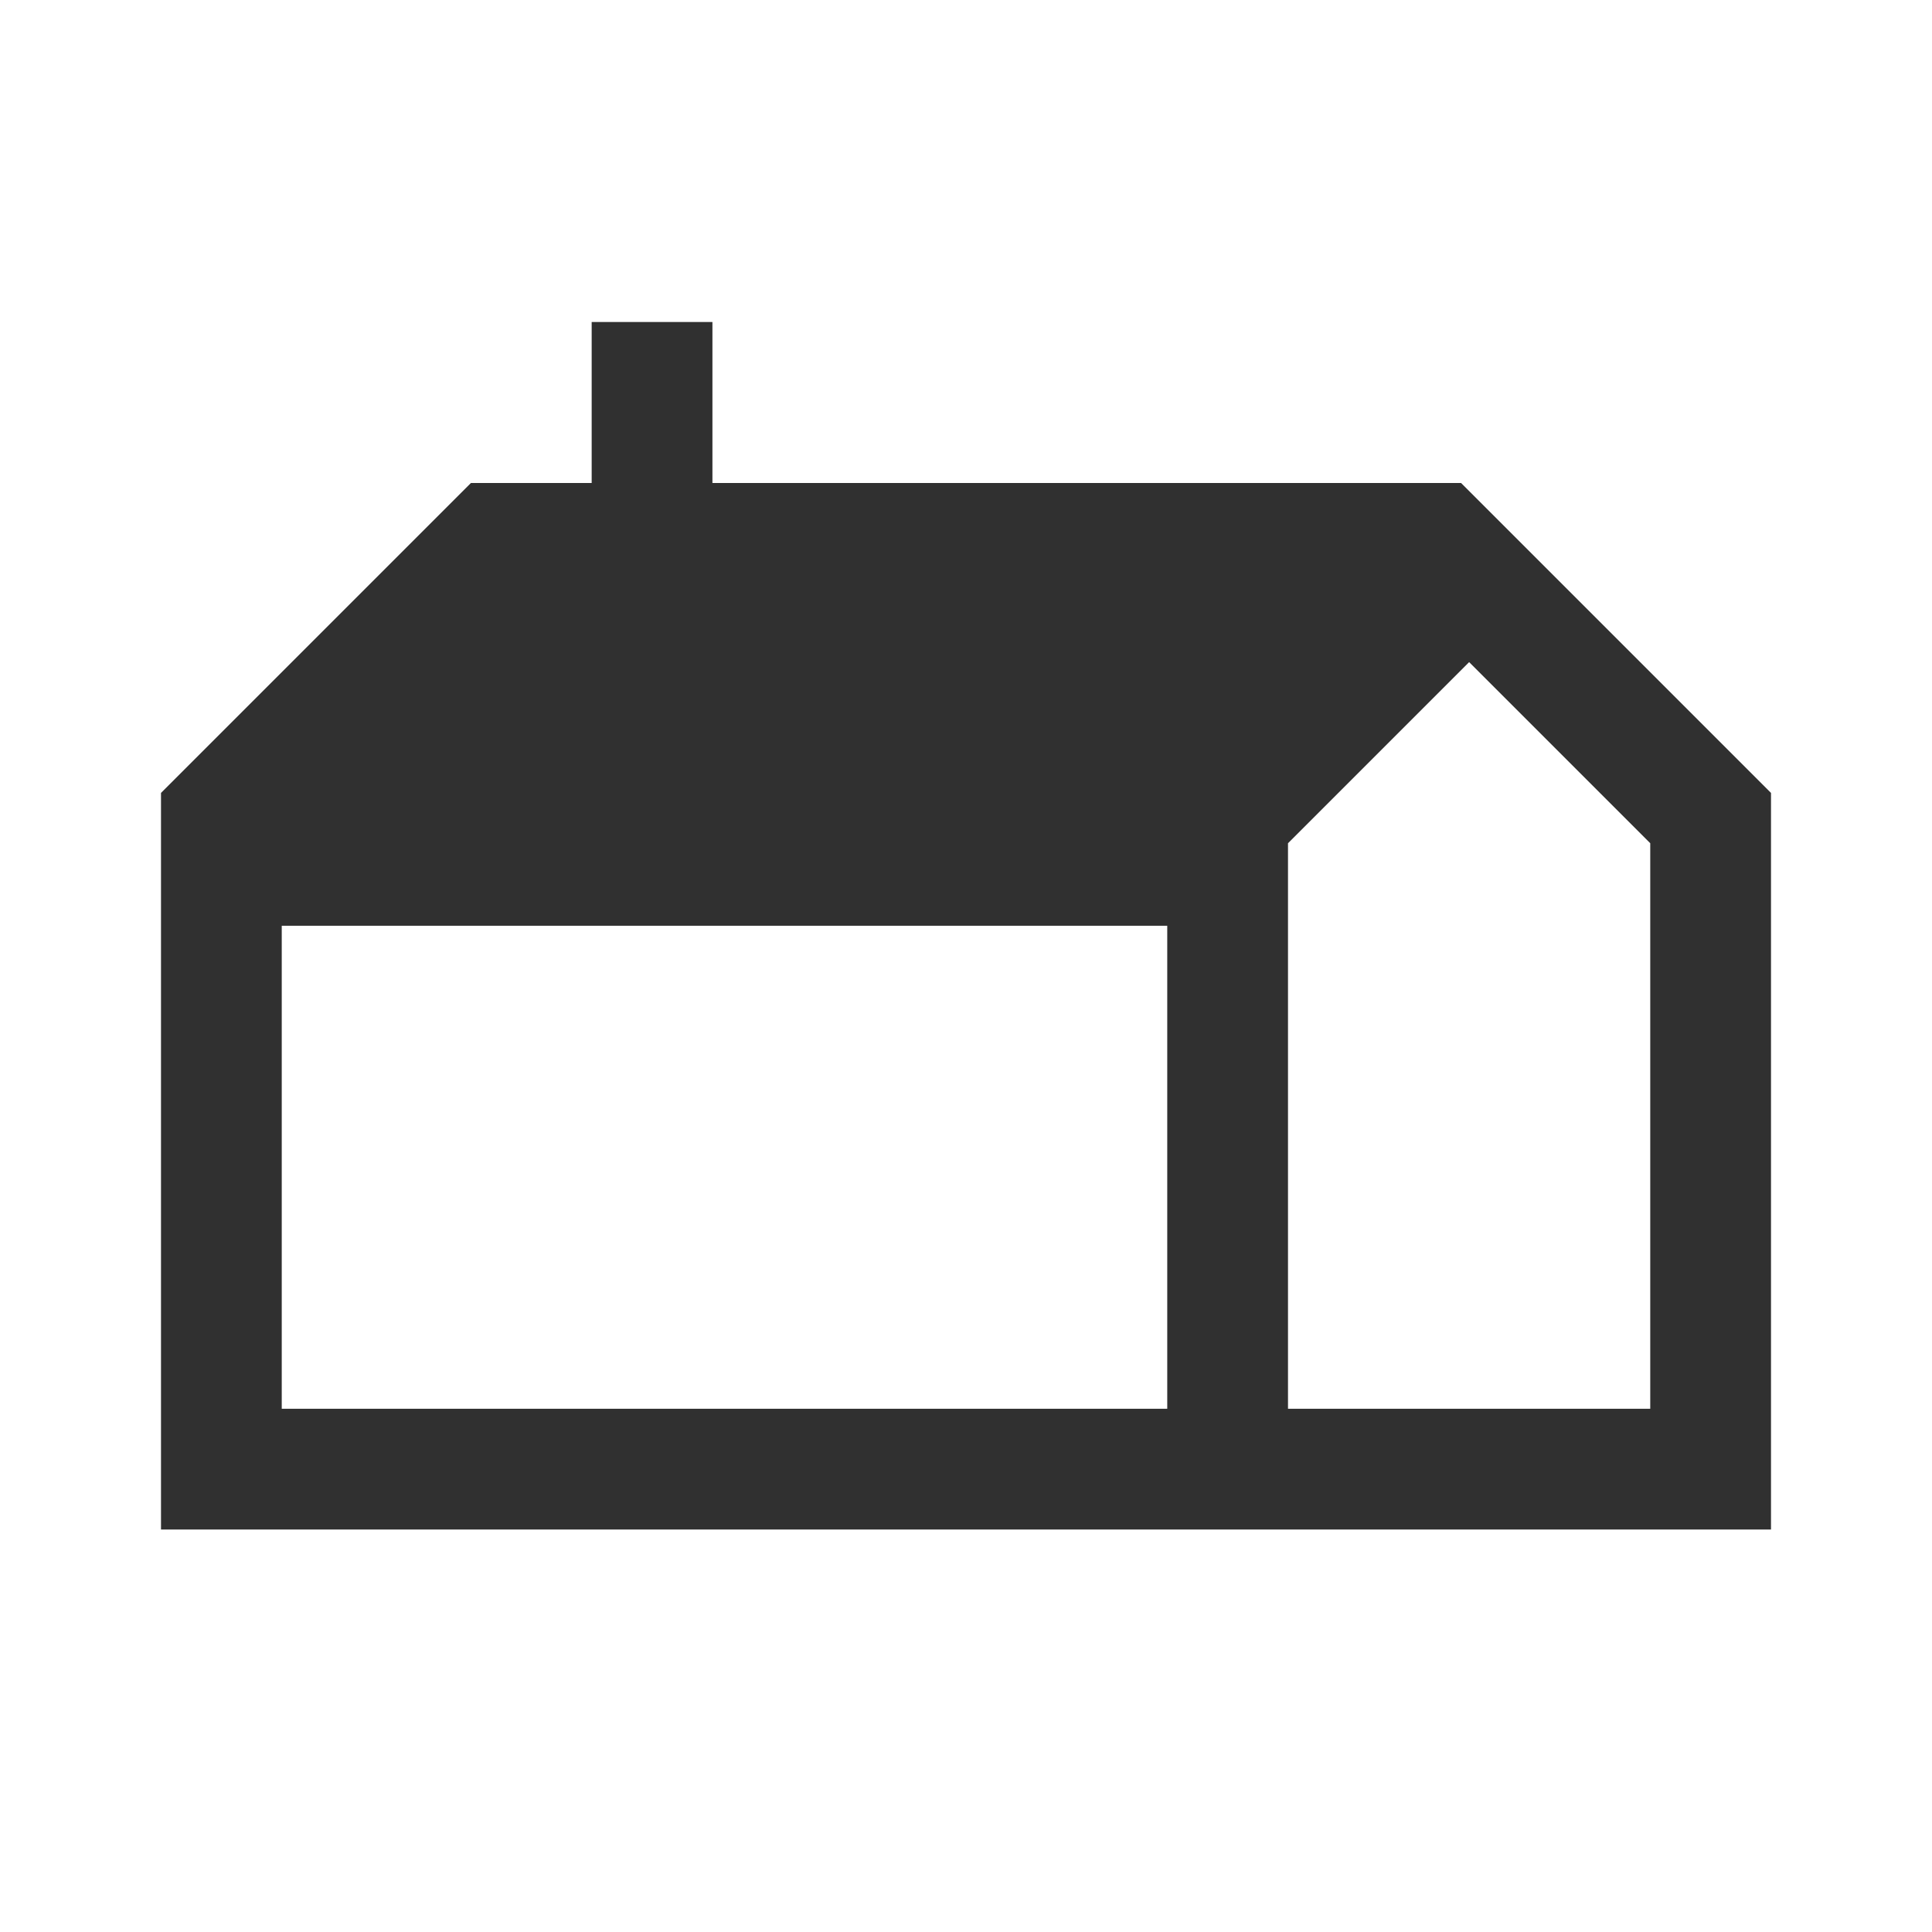 <svg xmlns="http://www.w3.org/2000/svg" height="48px" viewBox="0 -960 960 960" width="48px" fill="#303030"><path d="M80-200v-366l154-154h60v-80h60v80h372l154 154v366H80Zm560-60h180v-281l-90-90-90 90v281Zm-500 0h440v-240H140v240Z"/></svg>